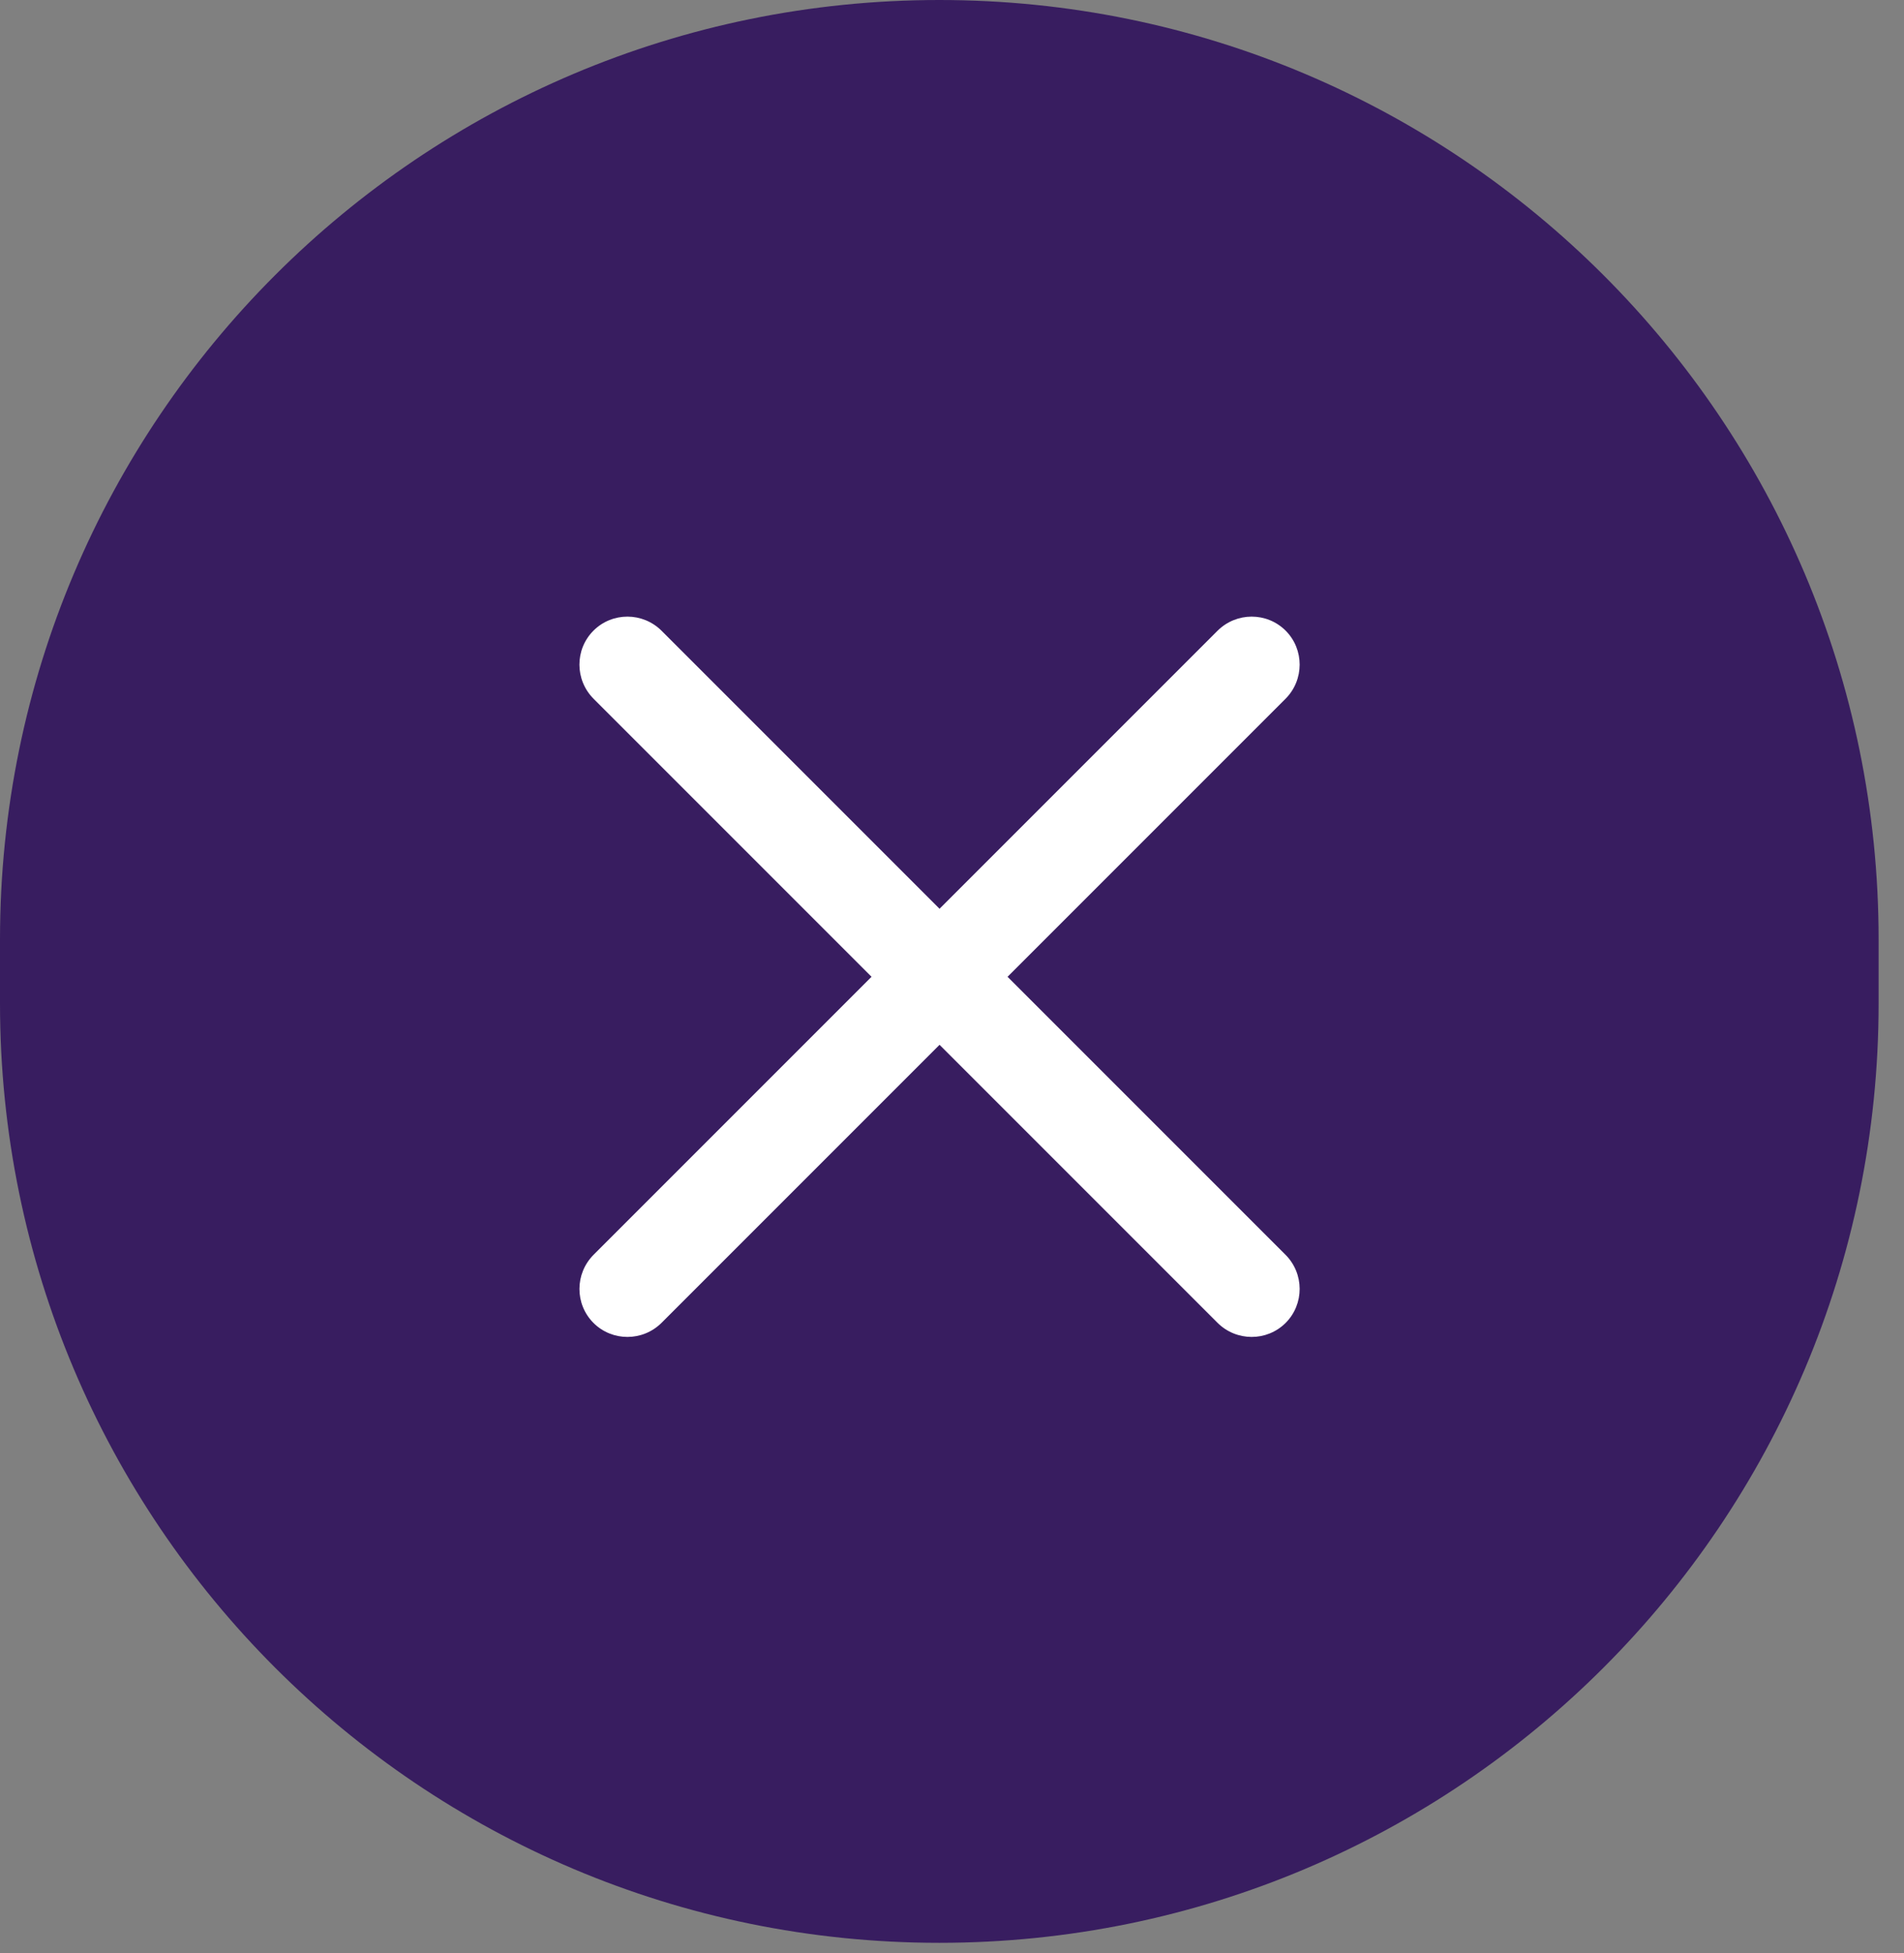 <svg width="39" height="40" viewBox="0 0 39 40" fill="none" xmlns="http://www.w3.org/2000/svg">
<rect x="0" y="0" width="39" height="40" fill="#808080" stroke="none"/>
<g clip-path="url(#clip0_38_12168)">
<path d="M38.48 19.24C38.48 8.614 29.866 0 19.24 0C8.614 0 0 8.614 0 19.24V20.55C0 31.176 8.614 39.79 19.24 39.79C29.866 39.79 38.48 31.176 38.48 20.55V19.24Z" fill="#381D60"/>
<path d="M13.553 27.09L26.33 14.313C26.717 13.926 26.718 13.301 26.334 12.916C25.949 12.532 25.324 12.533 24.937 12.92L12.16 25.697C11.773 26.084 11.772 26.709 12.156 27.094C12.541 27.478 13.166 27.477 13.553 27.09Z" fill="white"/>
<path d="M12.16 14.313L24.937 27.09C25.324 27.477 25.949 27.478 26.334 27.094C26.718 26.709 26.717 26.084 26.33 25.697L13.553 12.92C13.166 12.533 12.541 12.532 12.156 12.916C11.771 13.301 11.773 13.926 12.16 14.313Z" fill="white"/>
</g>
<defs>
<clipPath id="clip0_38_12168">
<rect width="38.48" height="39.79" fill="white"/>
</clipPath>
</defs>
</svg>
